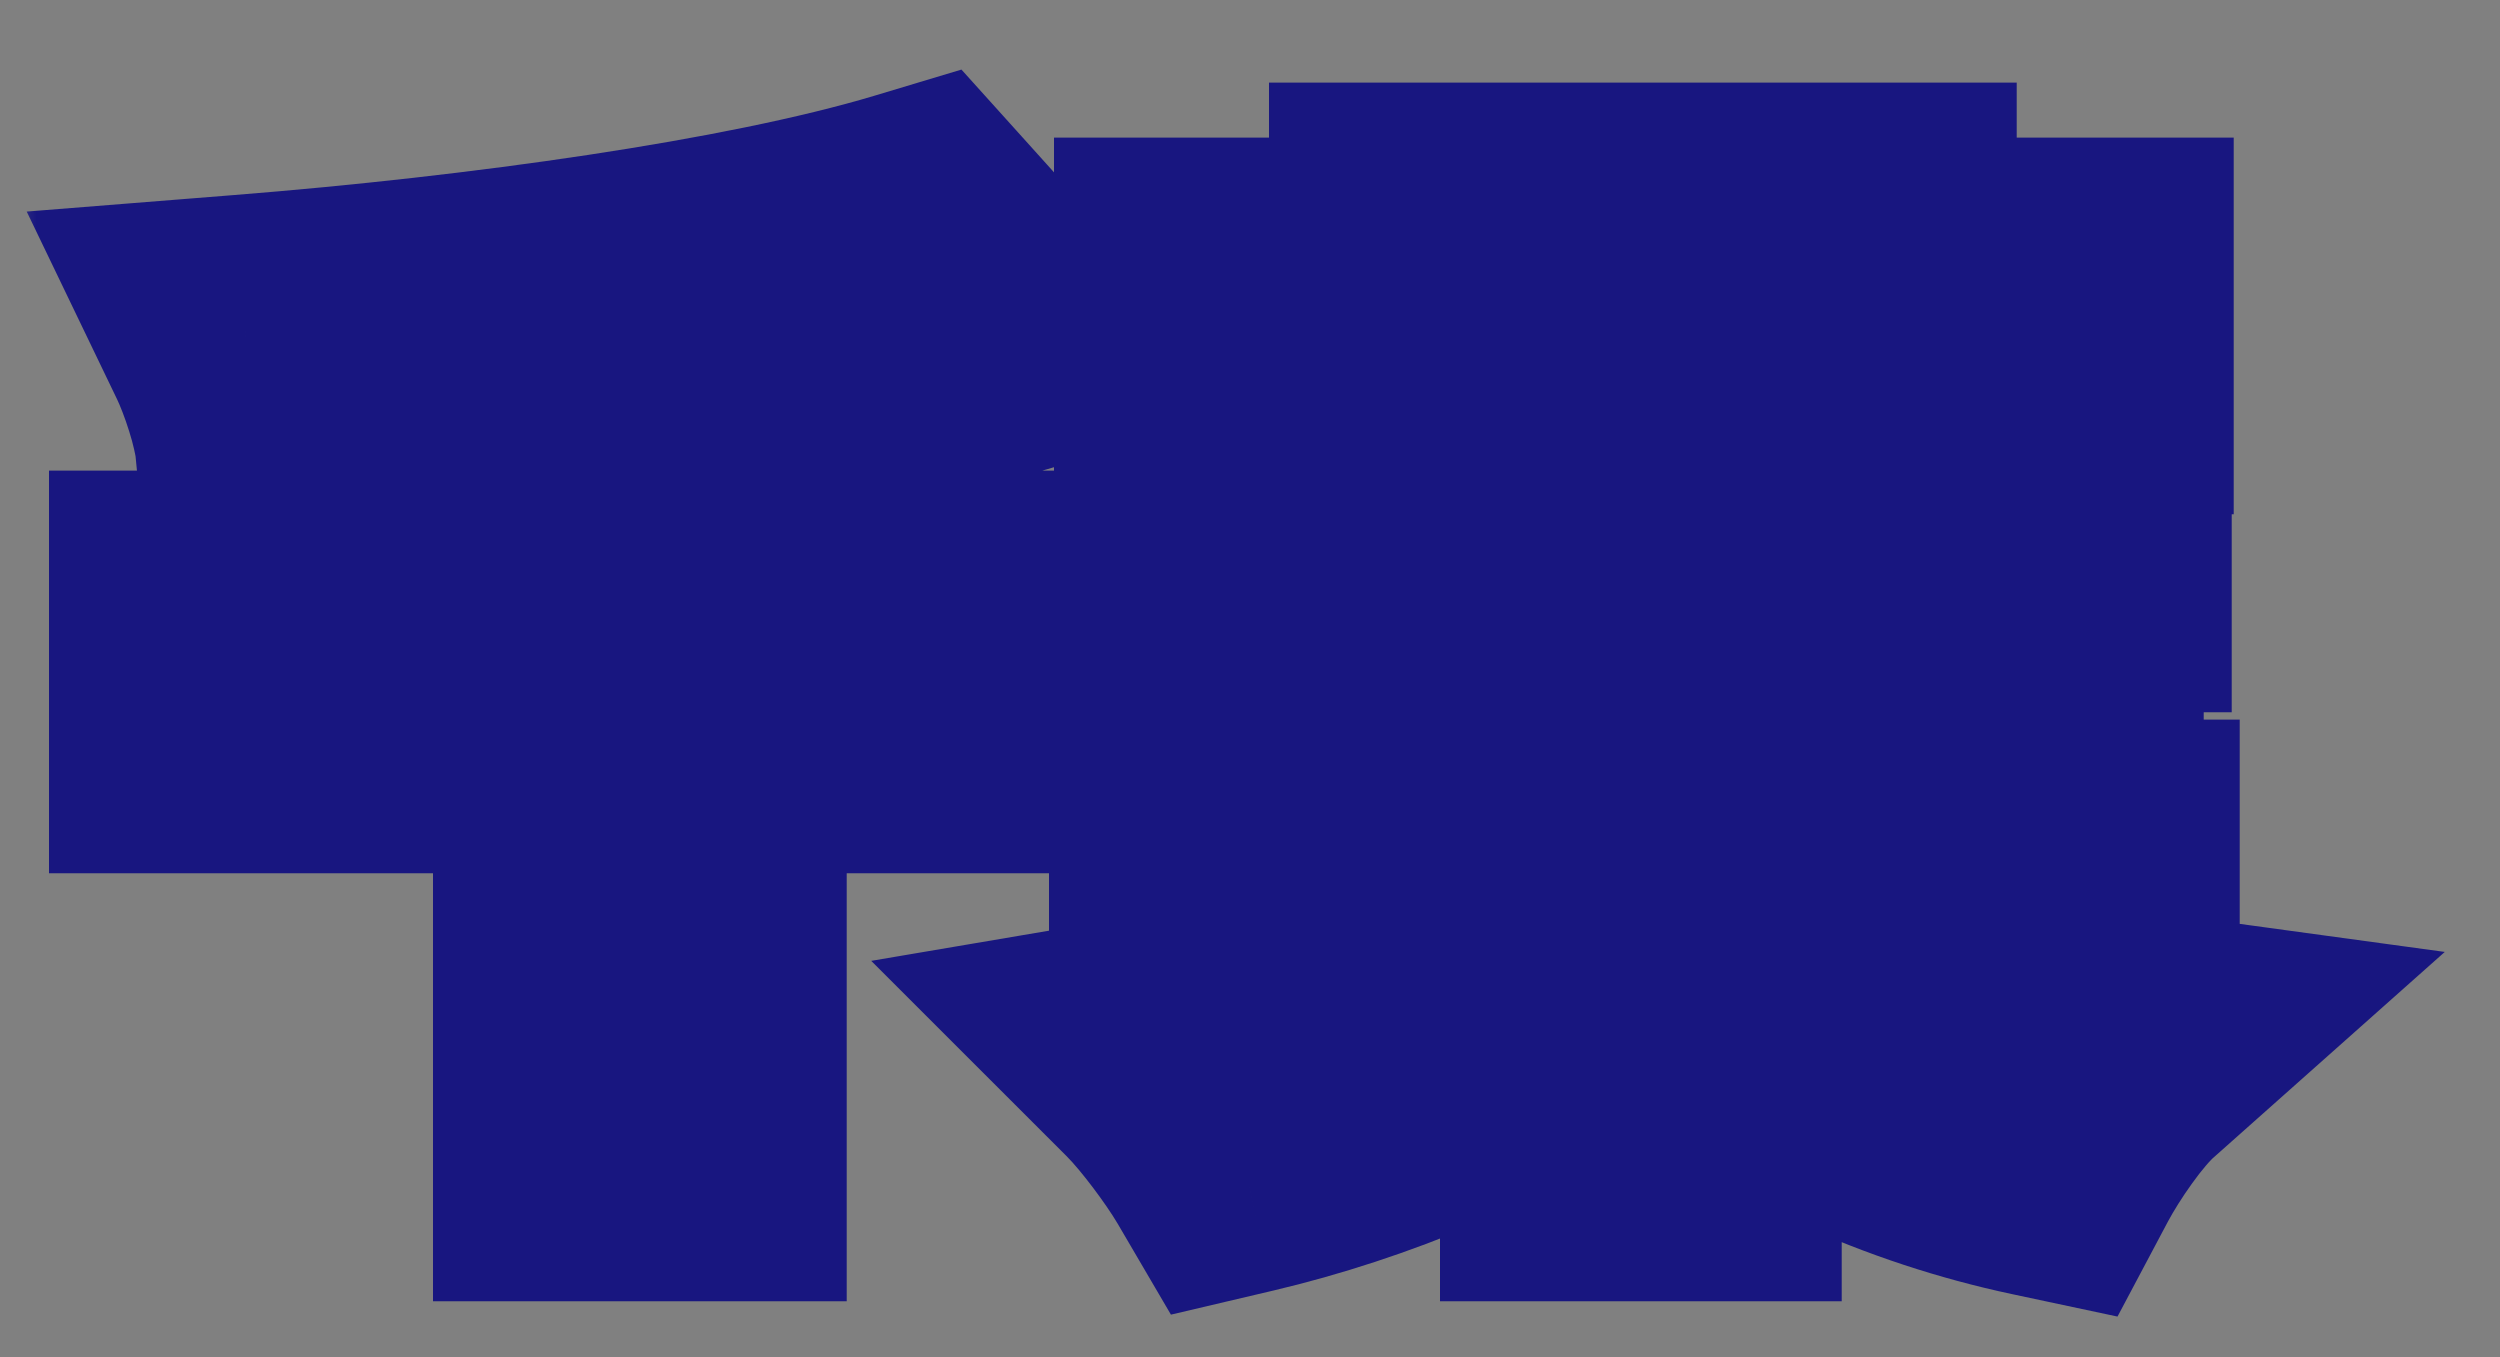 <svg width="35" height="19" viewBox="0 0 35 19" fill="none" xmlns="http://www.w3.org/2000/svg">
<rect x="0" y="0" width="35" height="19" fill="#808080" stroke="none"/>
<mask id="path-1-outside-1_881_17440" maskUnits="userSpaceOnUse" x="0" y="0" width="35" height="19" fill="black">
<rect fill="white" width="35" height="19"/>
<path d="M15.37 8.588V10.226H9.854V16.218H8.062V10.226H2.686V8.588H8.062V5.788C6.662 5.97 5.234 6.11 3.89 6.208C3.848 5.774 3.624 5.102 3.442 4.724C6.788 4.458 10.54 3.94 12.822 3.254L14.082 4.654C12.836 5.018 11.38 5.298 9.854 5.536V8.588H15.37ZM20.046 6.054V6.698H21.922V5.788H23.476V6.698H25.632V6.11H24.568V5.2H21.418V6.054H20.046ZM25.632 8.63V7.972H23.476V8.63H25.632ZM29.356 13.348H25.156C26.346 14.006 28.012 14.496 29.65 14.72C29.272 15.056 28.824 15.714 28.586 16.162C26.808 15.784 25.072 15 23.784 13.95V16.218H22.16V14.062C20.83 14.986 19.038 15.728 17.372 16.12C17.134 15.714 16.686 15.112 16.35 14.776C17.918 14.51 19.668 13.992 20.914 13.348H16.686V12.074H22.16V11.388H18.394V7.972H16.77V6.698H18.394V5.872H19.766V5.2H16.756V3.926H19.766V3.156H21.418V3.926H24.568V3.156H26.234V3.926H29.272V5.2H26.234V5.886H27.27V6.698H29.244V7.972H27.27V9.582H21.922V7.972H20.046V10.1H28.852V11.388H23.784V12.074H29.356V13.348Z"/>
</mask>
<path d="M15.37 8.588V10.226H9.854V16.218H8.062V10.226H2.686V8.588H8.062V5.788C6.662 5.97 5.234 6.11 3.89 6.208C3.848 5.774 3.624 5.102 3.442 4.724C6.788 4.458 10.54 3.94 12.822 3.254L14.082 4.654C12.836 5.018 11.38 5.298 9.854 5.536V8.588H15.37ZM20.046 6.054V6.698H21.922V5.788H23.476V6.698H25.632V6.11H24.568V5.2H21.418V6.054H20.046ZM25.632 8.63V7.972H23.476V8.63H25.632ZM29.356 13.348H25.156C26.346 14.006 28.012 14.496 29.65 14.72C29.272 15.056 28.824 15.714 28.586 16.162C26.808 15.784 25.072 15 23.784 13.95V16.218H22.16V14.062C20.83 14.986 19.038 15.728 17.372 16.12C17.134 15.714 16.686 15.112 16.35 14.776C17.918 14.51 19.668 13.992 20.914 13.348H16.686V12.074H22.16V11.388H18.394V7.972H16.77V6.698H18.394V5.872H19.766V5.2H16.756V3.926H19.766V3.156H21.418V3.926H24.568V3.156H26.234V3.926H29.272V5.2H26.234V5.886H27.27V6.698H29.244V7.972H27.27V9.582H21.922V7.972H20.046V10.1H28.852V11.388H23.784V12.074H29.356V13.348Z" fill="white"/>
<path d="M15.37 8.588H17.37V6.588H15.37V8.588ZM15.37 10.226V12.226H17.37V10.226H15.37ZM9.854 10.226V8.226H7.854V10.226H9.854ZM9.854 16.218V18.218H11.854V16.218H9.854ZM8.062 16.218H6.062V18.218H8.062V16.218ZM8.062 10.226H10.062V8.226H8.062V10.226ZM2.686 10.226H0.686V12.226H2.686V10.226ZM2.686 8.588V6.588H0.686V8.588H2.686ZM8.062 8.588V10.588H10.062V8.588H8.062ZM8.062 5.788H10.062V3.511L7.804 3.805L8.062 5.788ZM3.89 6.208L1.899 6.401L2.087 8.345L4.035 8.203L3.89 6.208ZM3.442 4.724L3.284 2.73L0.374 2.962L1.64 5.592L3.442 4.724ZM12.822 3.254L14.309 1.916L13.46 0.974L12.246 1.339L12.822 3.254ZM14.082 4.654L14.643 6.574L17.697 5.681L15.569 3.316L14.082 4.654ZM9.854 5.536L9.546 3.56L7.854 3.824V5.536H9.854ZM9.854 8.588H7.854V10.588H9.854V8.588ZM13.37 8.588V10.226H17.37V8.588H13.37ZM15.37 8.226H9.854V12.226H15.37V8.226ZM7.854 10.226V16.218H11.854V10.226H7.854ZM9.854 14.218H8.062V18.218H9.854V14.218ZM10.062 16.218V10.226H6.062V16.218H10.062ZM8.062 8.226H2.686V12.226H8.062V8.226ZM4.686 10.226V8.588H0.686V10.226H4.686ZM2.686 10.588H8.062V6.588H2.686V10.588ZM10.062 8.588V5.788H6.062V8.588H10.062ZM7.804 3.805C6.445 3.981 5.055 4.118 3.745 4.213L4.035 8.203C5.413 8.102 6.879 7.959 8.32 7.771L7.804 3.805ZM5.881 6.015C5.809 5.274 5.491 4.368 5.244 3.856L1.64 5.592C1.679 5.673 1.747 5.841 1.809 6.04C1.839 6.134 1.862 6.221 1.878 6.293C1.896 6.369 1.9 6.404 1.899 6.401L5.881 6.015ZM3.6 6.718C6.978 6.449 10.904 5.919 13.398 5.169L12.246 1.339C10.176 1.961 6.598 2.467 3.284 2.73L3.6 6.718ZM11.335 4.592L12.595 5.992L15.569 3.316L14.309 1.916L11.335 4.592ZM13.521 2.734C12.398 3.063 11.04 3.327 9.546 3.56L10.162 7.512C11.72 7.269 13.274 6.973 14.643 6.574L13.521 2.734ZM7.854 5.536V8.588H11.854V5.536H7.854ZM9.854 10.588H15.37V6.588H9.854V10.588ZM20.046 6.054V4.054H18.046V6.054H20.046ZM20.046 6.698H18.046V8.698H20.046V6.698ZM21.922 6.698V8.698H23.922V6.698H21.922ZM21.922 5.788V3.788H19.922V5.788H21.922ZM23.476 5.788H25.476V3.788H23.476V5.788ZM23.476 6.698H21.476V8.698H23.476V6.698ZM25.632 6.698V8.698H27.632V6.698H25.632ZM25.632 6.11H27.632V4.11H25.632V6.11ZM24.568 6.11H22.568V8.11H24.568V6.11ZM24.568 5.2H26.568V3.2H24.568V5.2ZM21.418 5.2V3.2H19.418V5.2H21.418ZM21.418 6.054V8.054H23.418V6.054H21.418ZM25.632 8.63V10.63H27.632V8.63H25.632ZM25.632 7.972H27.632V5.972H25.632V7.972ZM23.476 7.972V5.972H21.476V7.972H23.476ZM23.476 8.63H21.476V10.63H23.476V8.63ZM29.356 13.348V15.348H31.356V13.348H29.356ZM25.156 13.348V11.348L24.188 15.098L25.156 13.348ZM29.65 14.72L30.979 16.215L34.227 13.327L29.921 12.738L29.65 14.72ZM28.586 16.162L28.17 18.118L29.645 18.432L30.352 17.1L28.586 16.162ZM23.784 13.95L25.048 12.4L21.784 9.739V13.95H23.784ZM23.784 16.218V18.218H25.784V16.218H23.784ZM22.16 16.218H20.16V18.218H22.16V16.218ZM22.16 14.062H24.16V10.237L21.019 12.419L22.16 14.062ZM17.372 16.12L15.647 17.131L16.393 18.405L17.83 18.067L17.372 16.12ZM16.35 14.776L16.015 12.804L12.197 13.452L14.936 16.19L16.35 14.776ZM20.914 13.348L21.832 15.125L20.914 11.348V13.348ZM16.686 13.348H14.686V15.348H16.686V13.348ZM16.686 12.074V10.074H14.686V12.074H16.686ZM22.16 12.074V14.074H24.16V12.074H22.16ZM22.16 11.388H24.16V9.388H22.16V11.388ZM18.394 11.388H16.394V13.388H18.394V11.388ZM18.394 7.972H20.394V5.972H18.394V7.972ZM16.77 7.972H14.77V9.972H16.77V7.972ZM16.77 6.698V4.698H14.77V6.698H16.77ZM18.394 6.698V8.698H20.394V6.698H18.394ZM18.394 5.872V3.872H16.394V5.872H18.394ZM19.766 5.872V7.872H21.766V5.872H19.766ZM19.766 5.2H21.766V3.2H19.766V5.2ZM16.756 5.2H14.756V7.2H16.756V5.2ZM16.756 3.926V1.926H14.756V3.926H16.756ZM19.766 3.926V5.926H21.766V3.926H19.766ZM19.766 3.156V1.156H17.766V3.156H19.766ZM21.418 3.156H23.418V1.156H21.418V3.156ZM21.418 3.926H19.418V5.926H21.418V3.926ZM24.568 3.926V5.926H26.568V3.926H24.568ZM24.568 3.156V1.156H22.568V3.156H24.568ZM26.234 3.156H28.234V1.156H26.234V3.156ZM26.234 3.926H24.234V5.926H26.234V3.926ZM29.272 3.926H31.272V1.926H29.272V3.926ZM29.272 5.2V7.2H31.272V5.2H29.272ZM26.234 5.2V3.2H24.234V5.2H26.234ZM26.234 5.886H24.234V7.886H26.234V5.886ZM27.27 5.886H29.27V3.886H27.27V5.886ZM27.27 6.698H25.27V8.698H27.27V6.698ZM29.244 6.698H31.244V4.698H29.244V6.698ZM29.244 7.972V9.972H31.244V7.972H29.244ZM27.27 7.972V5.972H25.27V7.972H27.27ZM27.27 9.582V11.582H29.27V9.582H27.27ZM21.922 9.582H19.922V11.582H21.922V9.582ZM21.922 7.972H23.922V5.972H21.922V7.972ZM20.046 7.972V5.972H18.046V7.972H20.046ZM20.046 10.1H18.046V12.1H20.046V10.1ZM28.852 10.1H30.852V8.1H28.852V10.1ZM28.852 11.388V13.388H30.852V11.388H28.852ZM23.784 11.388V9.388H21.784V11.388H23.784ZM23.784 12.074H21.784V14.074H23.784V12.074ZM29.356 12.074H31.356V10.074H29.356V12.074ZM18.046 6.054V6.698H22.046V6.054H18.046ZM20.046 8.698H21.922V4.698H20.046V8.698ZM23.922 6.698V5.788H19.922V6.698H23.922ZM21.922 7.788H23.476V3.788H21.922V7.788ZM21.476 5.788V6.698H25.476V5.788H21.476ZM23.476 8.698H25.632V4.698H23.476V8.698ZM27.632 6.698V6.11H23.632V6.698H27.632ZM25.632 4.11H24.568V8.11H25.632V4.11ZM26.568 6.11V5.2H22.568V6.11H26.568ZM24.568 3.2H21.418V7.2H24.568V3.2ZM19.418 5.2V6.054H23.418V5.2H19.418ZM21.418 4.054H20.046V8.054H21.418V4.054ZM27.632 8.63V7.972H23.632V8.63H27.632ZM25.632 5.972H23.476V9.972H25.632V5.972ZM21.476 7.972V8.63H25.476V7.972H21.476ZM23.476 10.63H25.632V6.63H23.476V10.63ZM29.356 11.348H25.156V15.348H29.356V11.348ZM24.188 15.098C25.654 15.909 27.574 16.455 29.379 16.702L29.921 12.738C28.45 12.537 27.038 12.104 26.124 11.598L24.188 15.098ZM28.321 13.225C27.69 13.786 27.109 14.678 26.82 15.224L30.352 17.1C30.425 16.964 30.547 16.764 30.689 16.568C30.757 16.472 30.823 16.389 30.88 16.322C30.908 16.289 30.931 16.263 30.95 16.244C30.959 16.234 30.966 16.227 30.971 16.222C30.976 16.217 30.979 16.215 30.979 16.215L28.321 13.225ZM29.002 14.206C27.488 13.884 26.055 13.221 25.048 12.4L22.52 15.5C24.09 16.779 26.128 17.684 28.17 18.118L29.002 14.206ZM21.784 13.95V16.218H25.784V13.95H21.784ZM23.784 14.218H22.16V18.218H23.784V14.218ZM24.16 16.218V14.062H20.16V16.218H24.16ZM21.019 12.419C19.931 13.175 18.381 13.828 16.914 14.173L17.83 18.067C19.695 17.628 21.729 16.797 23.301 15.704L21.019 12.419ZM19.097 15.109C18.789 14.582 18.24 13.838 17.764 13.362L14.936 16.19C15.132 16.386 15.479 16.846 15.647 17.131L19.097 15.109ZM16.684 16.748C18.389 16.459 20.351 15.89 21.832 15.125L19.996 11.571C18.985 12.094 17.448 12.561 16.015 12.804L16.684 16.748ZM20.914 11.348H16.686V15.348H20.914V11.348ZM18.686 13.348V12.074H14.686V13.348H18.686ZM16.686 14.074H22.16V10.074H16.686V14.074ZM24.16 12.074V11.388H20.16V12.074H24.16ZM22.16 9.388H18.394V13.388H22.16V9.388ZM20.394 11.388V7.972H16.394V11.388H20.394ZM18.394 5.972H16.77V9.972H18.394V5.972ZM18.77 7.972V6.698H14.77V7.972H18.77ZM16.77 8.698H18.394V4.698H16.77V8.698ZM20.394 6.698V5.872H16.394V6.698H20.394ZM18.394 7.872H19.766V3.872H18.394V7.872ZM21.766 5.872V5.2H17.766V5.872H21.766ZM19.766 3.2H16.756V7.2H19.766V3.2ZM18.756 5.2V3.926H14.756V5.2H18.756ZM16.756 5.926H19.766V1.926H16.756V5.926ZM21.766 3.926V3.156H17.766V3.926H21.766ZM19.766 5.156H21.418V1.156H19.766V5.156ZM19.418 3.156V3.926H23.418V3.156H19.418ZM21.418 5.926H24.568V1.926H21.418V5.926ZM26.568 3.926V3.156H22.568V3.926H26.568ZM24.568 5.156H26.234V1.156H24.568V5.156ZM24.234 3.156V3.926H28.234V3.156H24.234ZM26.234 5.926H29.272V1.926H26.234V5.926ZM27.272 3.926V5.2H31.272V3.926H27.272ZM29.272 3.2H26.234V7.2H29.272V3.2ZM24.234 5.2V5.886H28.234V5.2H24.234ZM26.234 7.886H27.27V3.886H26.234V7.886ZM25.27 5.886V6.698H29.27V5.886H25.27ZM27.27 8.698H29.244V4.698H27.27V8.698ZM27.244 6.698V7.972H31.244V6.698H27.244ZM29.244 5.972H27.27V9.972H29.244V5.972ZM25.27 7.972V9.582H29.27V7.972H25.27ZM27.27 7.582H21.922V11.582H27.27V7.582ZM23.922 9.582V7.972H19.922V9.582H23.922ZM21.922 5.972H20.046V9.972H21.922V5.972ZM18.046 7.972V10.1H22.046V7.972H18.046ZM20.046 12.1H28.852V8.1H20.046V12.1ZM26.852 10.1V11.388H30.852V10.1H26.852ZM28.852 9.388H23.784V13.388H28.852V9.388ZM21.784 11.388V12.074H25.784V11.388H21.784ZM23.784 14.074H29.356V10.074H23.784V14.074ZM27.356 12.074V13.348H31.356V12.074H27.356Z" fill="#181680" mask="url(#path-1-outside-1_881_17440)"/>
</svg>

